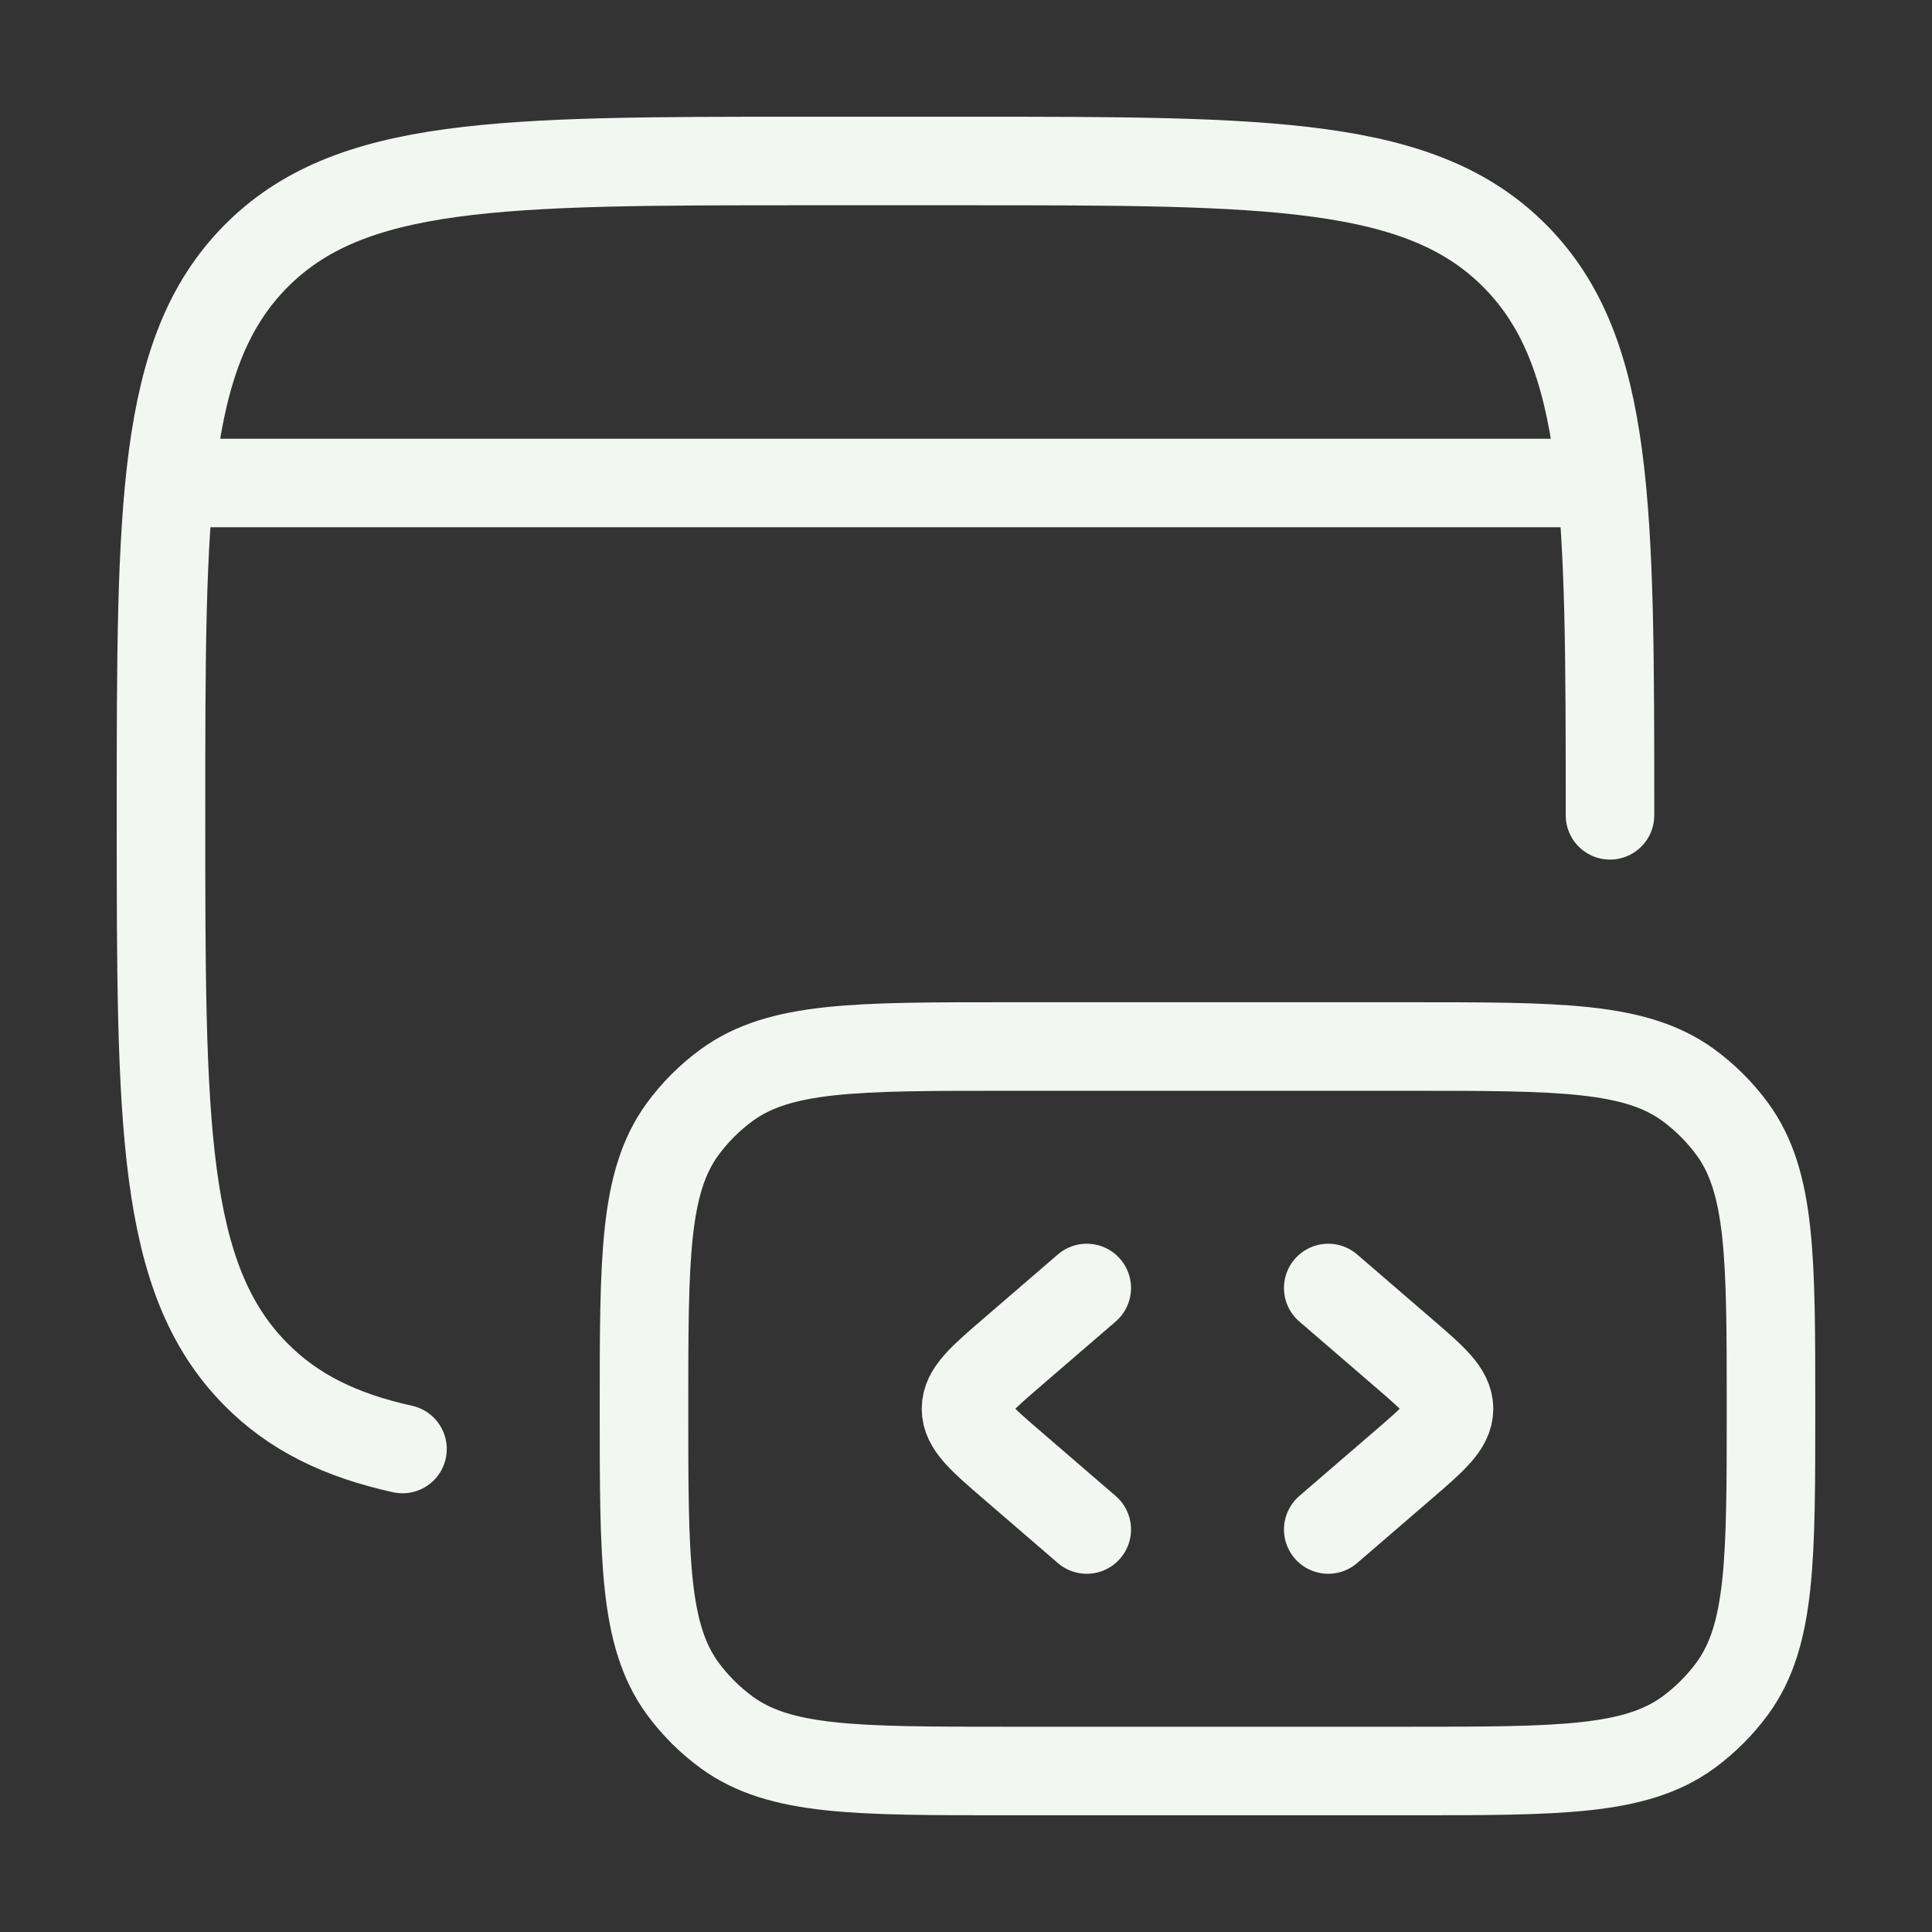 <svg xmlns="http://www.w3.org/2000/svg" viewBox="0 0 24 24" width="20" height="20" color="#f2f7f2" fill="none">
    <rect x="0" y="0" width="24" height="24" fill="#333333" stroke="none"/>
    <path d="M20 10.128C20 6.296 20 4.381 18.828 3.19C17.657 2 15.771 2 12 2H10C6.229 2 4.343 2 3.172 3.19C2 4.381 2 6.296 2 10.128C2 13.96 2 15.875 3.172 17.066C3.641 17.543 4.226 17.829 5 18" stroke="currentColor" stroke-width="1.1" stroke-linecap="round" />
    <path d="M22 17.5C22 15.625 22 14.688 21.523 14.03C21.368 13.818 21.182 13.632 20.97 13.477C20.312 13 19.375 13 17.5 13H12.5C10.625 13 9.688 13 9.031 13.477C8.818 13.632 8.632 13.818 8.477 14.03C8 14.688 8 15.625 8 17.5C8 19.375 8 20.312 8.477 20.97C8.632 21.182 8.818 21.368 9.031 21.523C9.688 22 10.625 22 12.5 22H17.5C19.375 22 20.312 22 20.97 21.523C21.182 21.368 21.368 21.182 21.523 20.97C22 20.312 22 19.375 22 17.5Z" stroke="currentColor" stroke-width="1.1" />
    <path d="M16.5 16L17.42 16.793C17.807 17.126 18 17.293 18 17.5C18 17.707 17.807 17.874 17.42 18.207L16.5 19" stroke="currentColor" stroke-width="1.1" stroke-linecap="round" stroke-linejoin="round" />
    <path d="M13.5 16L12.58 16.793C12.193 17.126 12 17.293 12 17.5C12 17.707 12.193 17.874 12.58 18.207L13.5 19" stroke="currentColor" stroke-width="1.1" stroke-linecap="round" stroke-linejoin="round" />
    <path d="M2.5 6H19.5" stroke="currentColor" stroke-width="1.1" stroke-linecap="round" stroke-linejoin="round" />
</svg>